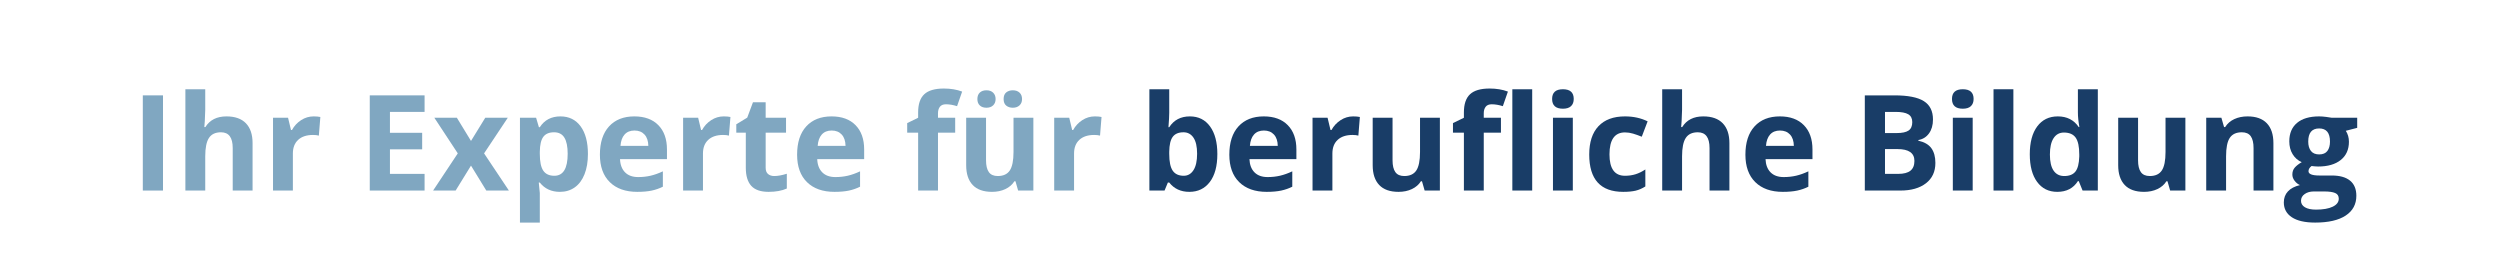<?xml version="1.0" encoding="UTF-8" standalone="no"?>
<!DOCTYPE svg PUBLIC "-//W3C//DTD SVG 1.1//EN" "http://www.w3.org/Graphics/SVG/1.1/DTD/svg11.dtd">
<svg width="100%" height="100%" viewBox="0 0 900 100" version="1.1" xmlns="http://www.w3.org/2000/svg" xmlns:xlink="http://www.w3.org/1999/xlink" xml:space="preserve" xmlns:serif="http://www.serif.com/" style="fill-rule:evenodd;clip-rule:evenodd;stroke-linejoin:round;stroke-miterlimit:1.414;">
    <g transform="matrix(1,0,0,1,-59.371,47.79)">
        <g id="Ebene-1" serif:id="Ebene 1">
            <g>
                <rect x="110.782" y="-13.458" width="7.266" height="34.266" style="fill:rgb(128,167,193);fill-rule:nonzero;"/>
                <path d="M150.297,20.807L143.149,20.807L143.149,5.503C143.149,1.721 141.743,-0.169 138.93,-0.169C136.93,-0.169 135.485,0.51 134.594,1.87C133.704,3.229 133.258,5.432 133.258,8.479L133.258,20.807L126.11,20.807L126.11,-15.661L133.258,-15.661L133.258,-8.232C133.258,-7.654 133.204,-6.294 133.094,-4.154L132.93,-2.044L133.305,-2.044C134.899,-4.607 137.43,-5.888 140.899,-5.888C143.977,-5.888 146.313,-5.06 147.907,-3.404C149.5,-1.747 150.297,0.628 150.297,3.721L150.297,20.807Z" style="fill:rgb(128,167,193);fill-rule:nonzero;"/>
                <path d="M172.282,-5.888C173.25,-5.888 174.055,-5.818 174.696,-5.677L174.157,1.026C173.579,0.87 172.875,0.792 172.047,0.792C169.766,0.792 167.989,1.378 166.715,2.55C165.442,3.721 164.805,5.362 164.805,7.471L164.805,20.807L157.657,20.807L157.657,-5.396L163.071,-5.396L164.125,-0.99L164.477,-0.99C165.289,-2.458 166.387,-3.642 167.77,-4.54C169.153,-5.439 170.657,-5.888 172.282,-5.888Z" style="fill:rgb(128,167,193);fill-rule:nonzero;"/>
                <path d="M212.219,20.807L192.485,20.807L192.485,-13.458L212.219,-13.458L212.219,-7.505L199.75,-7.505L199.75,0.018L211.352,0.018L211.352,5.971L199.75,5.971L199.75,14.807L212.219,14.807L212.219,20.807Z" style="fill:rgb(128,167,193);fill-rule:nonzero;"/>
                <path d="M224.172,7.425L215.735,-5.396L223.844,-5.396L228.93,2.948L234.063,-5.396L242.172,-5.396L233.641,7.425L242.571,20.807L234.438,20.807L228.93,11.831L223.399,20.807L215.289,20.807L224.172,7.425Z" style="fill:rgb(128,167,193);fill-rule:nonzero;"/>
                <path d="M260.946,21.276C257.868,21.276 255.454,20.159 253.704,17.925L253.329,17.925C253.579,20.112 253.704,21.378 253.704,21.721L253.704,32.339L246.555,32.339L246.555,-5.396L252.368,-5.396L253.375,-1.997L253.704,-1.997C255.375,-4.591 257.852,-5.888 261.133,-5.888C264.227,-5.888 266.649,-4.693 268.399,-2.302C270.149,0.089 271.024,3.409 271.024,7.659C271.024,10.456 270.614,12.885 269.793,14.948C268.973,17.01 267.805,18.581 266.289,19.659C264.774,20.737 262.993,21.276 260.946,21.276ZM258.836,-0.169C257.071,-0.169 255.782,0.374 254.969,1.46C254.157,2.546 253.735,4.339 253.704,6.839L253.704,7.612C253.704,10.425 254.122,12.44 254.957,13.659C255.793,14.878 257.118,15.487 258.93,15.487C262.133,15.487 263.735,12.846 263.735,7.565C263.735,4.987 263.34,3.053 262.551,1.764C261.762,0.475 260.524,-0.169 258.836,-0.169Z" style="fill:rgb(128,167,193);fill-rule:nonzero;"/>
                <path d="M287.782,-0.802C286.266,-0.802 285.079,-0.322 284.219,0.639C283.36,1.6 282.868,2.964 282.743,4.729L292.774,4.729C292.743,2.964 292.282,1.6 291.391,0.639C290.5,-0.322 289.297,-0.802 287.782,-0.802ZM288.789,21.276C284.571,21.276 281.274,20.112 278.899,17.784C276.524,15.456 275.336,12.159 275.336,7.893C275.336,3.503 276.434,0.108 278.629,-2.29C280.825,-4.689 283.86,-5.888 287.735,-5.888C291.438,-5.888 294.321,-4.833 296.383,-2.724C298.446,-0.615 299.477,2.299 299.477,6.018L299.477,9.487L282.579,9.487C282.657,11.518 283.258,13.104 284.383,14.245C285.508,15.385 287.086,15.956 289.118,15.956C290.696,15.956 292.188,15.792 293.594,15.464C295,15.135 296.469,14.612 298,13.893L298,19.425C296.75,20.049 295.414,20.514 293.993,20.819C292.571,21.124 290.836,21.276 288.789,21.276Z" style="fill:rgb(128,167,193);fill-rule:nonzero;"/>
                <path d="M319.914,-5.888C320.883,-5.888 321.688,-5.818 322.329,-5.677L321.789,1.026C321.211,0.87 320.508,0.792 319.68,0.792C317.399,0.792 315.622,1.378 314.348,2.55C313.075,3.721 312.438,5.362 312.438,7.471L312.438,20.807L305.289,20.807L305.289,-5.396L310.704,-5.396L311.758,-0.99L312.11,-0.99C312.922,-2.458 314.02,-3.642 315.403,-4.54C316.786,-5.439 318.289,-5.888 319.914,-5.888Z" style="fill:rgb(128,167,193);fill-rule:nonzero;"/>
                <path d="M338.125,15.581C339.375,15.581 340.875,15.307 342.625,14.76L342.625,20.081C340.844,20.878 338.657,21.276 336.063,21.276C333.204,21.276 331.122,20.553 329.817,19.108C328.512,17.663 327.86,15.495 327.86,12.604L327.86,-0.029L324.438,-0.029L324.438,-3.052L328.375,-5.443L330.438,-10.974L335.008,-10.974L335.008,-5.396L342.344,-5.396L342.344,-0.029L335.008,-0.029L335.008,12.604C335.008,13.62 335.293,14.37 335.864,14.854C336.434,15.339 337.188,15.581 338.125,15.581Z" style="fill:rgb(128,167,193);fill-rule:nonzero;"/>
                <path d="M358.774,-0.802C357.258,-0.802 356.071,-0.322 355.211,0.639C354.352,1.6 353.86,2.964 353.735,4.729L363.766,4.729C363.735,2.964 363.274,1.6 362.383,0.639C361.493,-0.322 360.289,-0.802 358.774,-0.802ZM359.782,21.276C355.563,21.276 352.266,20.112 349.891,17.784C347.516,15.456 346.329,12.159 346.329,7.893C346.329,3.503 347.426,0.108 349.622,-2.29C351.817,-4.689 354.852,-5.888 358.727,-5.888C362.43,-5.888 365.313,-4.833 367.375,-2.724C369.438,-0.615 370.469,2.299 370.469,6.018L370.469,9.487L353.571,9.487C353.649,11.518 354.25,13.104 355.375,14.245C356.5,15.385 358.079,15.956 360.11,15.956C361.688,15.956 363.18,15.792 364.586,15.464C365.993,15.135 367.461,14.612 368.993,13.893L368.993,19.425C367.743,20.049 366.407,20.514 364.985,20.819C363.563,21.124 361.829,21.276 359.782,21.276Z" style="fill:rgb(128,167,193);fill-rule:nonzero;"/>
                <path d="M403.235,-0.029L397.047,-0.029L397.047,20.807L389.899,20.807L389.899,-0.029L385.961,-0.029L385.961,-3.474L389.899,-5.396L389.899,-7.318C389.899,-10.302 390.633,-12.482 392.102,-13.857C393.571,-15.232 395.922,-15.919 399.157,-15.919C401.625,-15.919 403.821,-15.552 405.743,-14.818L403.914,-9.568C402.477,-10.021 401.149,-10.247 399.93,-10.247C398.914,-10.247 398.18,-9.947 397.727,-9.345C397.274,-8.743 397.047,-7.974 397.047,-7.036L397.047,-5.396L403.235,-5.396L403.235,-0.029Z" style="fill:rgb(128,167,193);fill-rule:nonzero;"/>
                <path d="M425.899,20.807L424.938,17.456L424.563,17.456C423.797,18.675 422.711,19.616 421.305,20.28C419.899,20.944 418.297,21.276 416.5,21.276C413.422,21.276 411.102,20.452 409.539,18.803C407.977,17.155 407.196,14.784 407.196,11.69L407.196,-5.396L414.344,-5.396L414.344,9.909C414.344,11.799 414.68,13.217 415.352,14.163C416.024,15.108 417.094,15.581 418.563,15.581C420.563,15.581 422.008,14.913 422.899,13.577C423.789,12.241 424.235,10.026 424.235,6.932L424.235,-5.396L431.383,-5.396L431.383,20.807L425.899,20.807ZM411.227,-12.122C411.227,-13.138 411.52,-13.919 412.106,-14.466C412.692,-15.013 413.485,-15.286 414.485,-15.286C415.516,-15.286 416.325,-14.997 416.911,-14.419C417.497,-13.841 417.789,-13.076 417.789,-12.122C417.789,-11.185 417.493,-10.431 416.899,-9.861C416.305,-9.29 415.5,-9.005 414.485,-9.005C413.485,-9.005 412.692,-9.279 412.106,-9.825C411.52,-10.372 411.227,-11.138 411.227,-12.122ZM420.672,-12.122C420.672,-13.216 420.989,-14.017 421.622,-14.525C422.254,-15.033 423.039,-15.286 423.977,-15.286C424.993,-15.286 425.801,-15.005 426.403,-14.443C427.004,-13.88 427.305,-13.107 427.305,-12.122C427.305,-11.169 427,-10.411 426.391,-9.849C425.782,-9.286 424.977,-9.005 423.977,-9.005C423.039,-9.005 422.254,-9.259 421.622,-9.767C420.989,-10.275 420.672,-11.06 420.672,-12.122Z" style="fill:rgb(128,167,193);fill-rule:nonzero;"/>
                <path d="M453.508,-5.888C454.477,-5.888 455.282,-5.818 455.922,-5.677L455.383,1.026C454.805,0.87 454.102,0.792 453.274,0.792C450.993,0.792 449.215,1.378 447.942,2.55C446.668,3.721 446.032,5.362 446.032,7.471L446.032,20.807L438.883,20.807L438.883,-5.396L444.297,-5.396L445.352,-0.99L445.704,-0.99C446.516,-2.458 447.614,-3.642 448.997,-4.54C450.379,-5.439 451.883,-5.888 453.508,-5.888Z" style="fill:rgb(128,167,193);fill-rule:nonzero;"/>
                <path d="M487.727,-5.888C490.821,-5.888 493.243,-4.681 494.993,-2.267C496.743,0.147 497.618,3.456 497.618,7.659C497.618,11.987 496.715,15.339 494.911,17.714C493.106,20.089 490.649,21.276 487.539,21.276C484.461,21.276 482.047,20.159 480.297,17.925L479.805,17.925L478.61,20.807L473.149,20.807L473.149,-15.661L480.297,-15.661L480.297,-7.177C480.297,-6.099 480.204,-4.372 480.016,-1.997L480.297,-1.997C481.969,-4.591 484.446,-5.888 487.727,-5.888ZM485.43,-0.169C483.664,-0.169 482.375,0.374 481.563,1.46C480.75,2.546 480.329,4.339 480.297,6.839L480.297,7.612C480.297,10.425 480.715,12.44 481.551,13.659C482.387,14.878 483.711,15.487 485.524,15.487C486.993,15.487 488.161,14.811 489.028,13.46C489.895,12.108 490.329,10.143 490.329,7.565C490.329,4.987 489.891,3.053 489.016,1.764C488.141,0.475 486.946,-0.169 485.43,-0.169Z" style="fill:rgb(25,61,103);fill-rule:nonzero;"/>
                <path d="M514.375,-0.802C512.86,-0.802 511.672,-0.322 510.813,0.639C509.954,1.6 509.461,2.964 509.336,4.729L519.368,4.729C519.336,2.964 518.875,1.6 517.985,0.639C517.094,-0.322 515.891,-0.802 514.375,-0.802ZM515.383,21.276C511.164,21.276 507.868,20.112 505.493,17.784C503.118,15.456 501.93,12.159 501.93,7.893C501.93,3.503 503.028,0.108 505.223,-2.29C507.418,-4.689 510.454,-5.888 514.329,-5.888C518.032,-5.888 520.914,-4.833 522.977,-2.724C525.039,-0.615 526.071,2.299 526.071,6.018L526.071,9.487L509.172,9.487C509.25,11.518 509.852,13.104 510.977,14.245C512.102,15.385 513.68,15.956 515.711,15.956C517.289,15.956 518.782,15.792 520.188,15.464C521.594,15.135 523.063,14.612 524.594,13.893L524.594,19.425C523.344,20.049 522.008,20.514 520.586,20.819C519.164,21.124 517.43,21.276 515.383,21.276Z" style="fill:rgb(25,61,103);fill-rule:nonzero;"/>
                <path d="M546.508,-5.888C547.477,-5.888 548.282,-5.818 548.922,-5.677L548.383,1.026C547.805,0.87 547.102,0.792 546.274,0.792C543.993,0.792 542.215,1.378 540.942,2.55C539.668,3.721 539.032,5.362 539.032,7.471L539.032,20.807L531.883,20.807L531.883,-5.396L537.297,-5.396L538.352,-0.99L538.704,-0.99C539.516,-2.458 540.614,-3.642 541.997,-4.54C543.379,-5.439 544.883,-5.888 546.508,-5.888Z" style="fill:rgb(25,61,103);fill-rule:nonzero;"/>
                <path d="M572.243,20.807L571.282,17.456L570.907,17.456C570.141,18.675 569.055,19.616 567.649,20.28C566.243,20.944 564.641,21.276 562.844,21.276C559.766,21.276 557.446,20.452 555.883,18.803C554.321,17.155 553.539,14.784 553.539,11.69L553.539,-5.396L560.688,-5.396L560.688,9.909C560.688,11.799 561.024,13.217 561.696,14.163C562.368,15.108 563.438,15.581 564.907,15.581C566.907,15.581 568.352,14.913 569.243,13.577C570.133,12.241 570.579,10.026 570.579,6.932L570.579,-5.396L577.727,-5.396L577.727,20.807L572.243,20.807Z" style="fill:rgb(25,61,103);fill-rule:nonzero;"/>
                <path d="M599.711,-0.029L593.524,-0.029L593.524,20.807L586.375,20.807L586.375,-0.029L582.438,-0.029L582.438,-3.474L586.375,-5.396L586.375,-7.318C586.375,-10.302 587.11,-12.482 588.579,-13.857C590.047,-15.232 592.399,-15.919 595.633,-15.919C598.102,-15.919 600.297,-15.552 602.219,-14.818L600.391,-9.568C598.954,-10.021 597.625,-10.247 596.407,-10.247C595.391,-10.247 594.657,-9.947 594.204,-9.345C593.75,-8.743 593.524,-7.974 593.524,-7.036L593.524,-5.396L599.711,-5.396L599.711,-0.029ZM610.961,20.807L603.813,20.807L603.813,-15.661L610.961,-15.661L610.961,20.807Z" style="fill:rgb(25,61,103);fill-rule:nonzero;"/>
                <path d="M618.133,-12.169C618.133,-14.497 619.43,-15.661 622.024,-15.661C624.618,-15.661 625.914,-14.497 625.914,-12.169C625.914,-11.06 625.59,-10.197 624.942,-9.579C624.293,-8.962 623.321,-8.654 622.024,-8.654C619.43,-8.654 618.133,-9.825 618.133,-12.169ZM625.586,20.807L618.438,20.807L618.438,-5.396L625.586,-5.396L625.586,20.807Z" style="fill:rgb(25,61,103);fill-rule:nonzero;"/>
                <path d="M643.727,21.276C635.571,21.276 631.493,16.8 631.493,7.846C631.493,3.393 632.602,-0.009 634.821,-2.361C637.039,-4.712 640.219,-5.888 644.36,-5.888C647.391,-5.888 650.11,-5.294 652.516,-4.107L650.407,1.425C649.282,0.971 648.235,0.6 647.266,0.311C646.297,0.022 645.329,-0.122 644.36,-0.122C640.641,-0.122 638.782,2.518 638.782,7.8C638.782,12.924 640.641,15.487 644.36,15.487C645.735,15.487 647.008,15.303 648.18,14.936C649.352,14.569 650.524,13.995 651.696,13.214L651.696,19.331C650.539,20.065 649.372,20.573 648.192,20.854C647.012,21.135 645.524,21.276 643.727,21.276Z" style="fill:rgb(25,61,103);fill-rule:nonzero;"/>
                <path d="M681.954,20.807L674.805,20.807L674.805,5.503C674.805,1.721 673.399,-0.169 670.586,-0.169C668.586,-0.169 667.141,0.51 666.25,1.87C665.36,3.229 664.914,5.432 664.914,8.479L664.914,20.807L657.766,20.807L657.766,-15.661L664.914,-15.661L664.914,-8.232C664.914,-7.654 664.86,-6.294 664.75,-4.154L664.586,-2.044L664.961,-2.044C666.555,-4.607 669.086,-5.888 672.555,-5.888C675.633,-5.888 677.969,-5.06 679.563,-3.404C681.157,-1.747 681.954,0.628 681.954,3.721L681.954,20.807Z" style="fill:rgb(25,61,103);fill-rule:nonzero;"/>
                <path d="M700.164,-0.802C698.649,-0.802 697.461,-0.322 696.602,0.639C695.743,1.6 695.25,2.964 695.125,4.729L705.157,4.729C705.125,2.964 704.664,1.6 703.774,0.639C702.883,-0.322 701.68,-0.802 700.164,-0.802ZM701.172,21.276C696.954,21.276 693.657,20.112 691.282,17.784C688.907,15.456 687.719,12.159 687.719,7.893C687.719,3.503 688.817,0.108 691.012,-2.29C693.207,-4.689 696.243,-5.888 700.118,-5.888C703.821,-5.888 706.704,-4.833 708.766,-2.724C710.829,-0.615 711.86,2.299 711.86,6.018L711.86,9.487L694.961,9.487C695.039,11.518 695.641,13.104 696.766,14.245C697.891,15.385 699.469,15.956 701.5,15.956C703.079,15.956 704.571,15.792 705.977,15.464C707.383,15.135 708.852,14.612 710.383,13.893L710.383,19.425C709.133,20.049 707.797,20.514 706.375,20.819C704.954,21.124 703.219,21.276 701.172,21.276Z" style="fill:rgb(25,61,103);fill-rule:nonzero;"/>
                <path d="M730.704,-13.458L741.368,-13.458C746.227,-13.458 749.754,-12.767 751.95,-11.384C754.145,-10.001 755.243,-7.802 755.243,-4.786C755.243,-2.74 754.762,-1.06 753.801,0.253C752.84,1.565 751.563,2.354 749.969,2.62L749.969,2.854C752.141,3.339 753.707,4.245 754.668,5.573C755.629,6.901 756.11,8.667 756.11,10.87C756.11,13.995 754.981,16.432 752.723,18.182C750.465,19.932 747.399,20.807 743.524,20.807L730.704,20.807L730.704,-13.458ZM737.969,0.112L742.188,0.112C744.157,0.112 745.582,-0.193 746.465,-0.802C747.348,-1.411 747.789,-2.419 747.789,-3.825C747.789,-5.138 747.309,-6.079 746.348,-6.65C745.387,-7.22 743.868,-7.505 741.789,-7.505L737.969,-7.505L737.969,0.112ZM737.969,5.878L737.969,14.807L742.704,14.807C744.704,14.807 746.18,14.424 747.133,13.659C748.086,12.893 748.563,11.721 748.563,10.143C748.563,7.299 746.532,5.878 742.469,5.878L737.969,5.878Z" style="fill:rgb(25,61,103);fill-rule:nonzero;"/>
                <path d="M762.086,-12.169C762.086,-14.497 763.383,-15.661 765.977,-15.661C768.571,-15.661 769.868,-14.497 769.868,-12.169C769.868,-11.06 769.543,-10.197 768.895,-9.579C768.247,-8.962 767.274,-8.654 765.977,-8.654C763.383,-8.654 762.086,-9.825 762.086,-12.169ZM769.539,20.807L762.391,20.807L762.391,-5.396L769.539,-5.396L769.539,20.807Z" style="fill:rgb(25,61,103);fill-rule:nonzero;"/>
                <rect x="777.039" y="-15.661" width="7.148" height="36.469" style="fill:rgb(25,61,103);fill-rule:nonzero;"/>
                <path d="M799.985,21.276C796.907,21.276 794.489,20.081 792.731,17.69C790.973,15.3 790.094,11.987 790.094,7.753C790.094,3.456 790.989,0.108 792.778,-2.29C794.567,-4.689 797.032,-5.888 800.172,-5.888C803.469,-5.888 805.985,-4.607 807.719,-2.044L807.954,-2.044C807.594,-3.997 807.414,-5.74 807.414,-7.271L807.414,-15.661L814.586,-15.661L814.586,20.807L809.102,20.807L807.719,17.409L807.414,17.409C805.789,19.987 803.313,21.276 799.985,21.276ZM802.493,15.581C804.321,15.581 805.661,15.049 806.512,13.987C807.364,12.924 807.829,11.12 807.907,8.573L807.907,7.8C807.907,4.987 807.473,2.971 806.606,1.753C805.739,0.534 804.329,-0.075 802.375,-0.075C800.782,-0.075 799.543,0.6 798.661,1.952C797.778,3.303 797.336,5.268 797.336,7.846C797.336,10.425 797.782,12.358 798.672,13.647C799.563,14.936 800.836,15.581 802.493,15.581Z" style="fill:rgb(25,61,103);fill-rule:nonzero;"/>
                <path d="M840.625,20.807L839.664,17.456L839.289,17.456C838.524,18.675 837.438,19.616 836.032,20.28C834.625,20.944 833.024,21.276 831.227,21.276C828.149,21.276 825.829,20.452 824.266,18.803C822.704,17.155 821.922,14.784 821.922,11.69L821.922,-5.396L829.071,-5.396L829.071,9.909C829.071,11.799 829.407,13.217 830.079,14.163C830.75,15.108 831.821,15.581 833.289,15.581C835.289,15.581 836.735,14.913 837.625,13.577C838.516,12.241 838.961,10.026 838.961,6.932L838.961,-5.396L846.11,-5.396L846.11,20.807L840.625,20.807Z" style="fill:rgb(25,61,103);fill-rule:nonzero;"/>
                <path d="M877.797,20.807L870.649,20.807L870.649,5.503C870.649,3.612 870.313,2.194 869.641,1.249C868.969,0.303 867.899,-0.169 866.43,-0.169C864.43,-0.169 862.985,0.499 862.094,1.835C861.204,3.171 860.758,5.385 860.758,8.479L860.758,20.807L853.61,20.807L853.61,-5.396L859.071,-5.396L860.032,-2.044L860.43,-2.044C861.227,-3.31 862.325,-4.267 863.723,-4.915C865.122,-5.564 866.711,-5.888 868.493,-5.888C871.539,-5.888 873.852,-5.064 875.43,-3.415C877.008,-1.767 877.797,0.612 877.797,3.721L877.797,20.807Z" style="fill:rgb(25,61,103);fill-rule:nonzero;"/>
                <path d="M907.961,-5.396L907.961,-1.763L903.86,-0.708C904.61,0.464 904.985,1.776 904.985,3.229C904.985,6.042 904.004,8.233 902.043,9.803C900.082,11.374 897.36,12.159 893.875,12.159L892.586,12.089L891.532,11.971C890.797,12.534 890.43,13.159 890.43,13.846C890.43,14.878 891.743,15.393 894.368,15.393L898.821,15.393C901.696,15.393 903.887,16.01 905.395,17.245C906.903,18.479 907.657,20.292 907.657,22.682C907.657,25.745 906.379,28.12 903.825,29.807C901.27,31.495 897.602,32.339 892.821,32.339C889.164,32.339 886.372,31.702 884.442,30.428C882.512,29.155 881.547,27.37 881.547,25.073C881.547,23.495 882.039,22.174 883.024,21.112C884.008,20.049 885.454,19.292 887.36,18.839C886.625,18.526 885.985,18.014 885.438,17.303C884.891,16.592 884.618,15.839 884.618,15.042C884.618,14.042 884.907,13.21 885.485,12.546C886.063,11.882 886.899,11.229 887.993,10.589C886.618,9.995 885.528,9.042 884.723,7.729C883.918,6.417 883.516,4.87 883.516,3.089C883.516,0.229 884.446,-1.982 886.305,-3.544C888.164,-5.107 890.821,-5.888 894.274,-5.888C895.008,-5.888 895.879,-5.822 896.887,-5.689C897.895,-5.556 898.539,-5.458 898.821,-5.396L907.961,-5.396ZM887.735,24.51C887.735,25.495 888.207,26.268 889.153,26.831C890.098,27.393 891.422,27.674 893.125,27.675C895.688,27.674 897.696,27.323 899.149,26.62C900.602,25.917 901.329,24.956 901.329,23.737C901.329,22.753 900.899,22.073 900.039,21.698C899.18,21.323 897.852,21.135 896.055,21.135L892.352,21.135C891.039,21.135 889.942,21.444 889.059,22.061C888.176,22.678 887.735,23.495 887.735,24.51ZM890.336,3.182C890.336,4.604 890.661,5.729 891.309,6.557C891.957,7.385 892.946,7.8 894.274,7.8C895.618,7.8 896.602,7.385 897.227,6.557C897.852,5.729 898.164,4.604 898.164,3.182C898.164,0.026 896.868,-1.552 894.274,-1.552C891.649,-1.552 890.336,0.026 890.336,3.182Z" style="fill:rgb(25,61,103);fill-rule:nonzero;"/>
            </g>
        </g>
    </g>
</svg>
